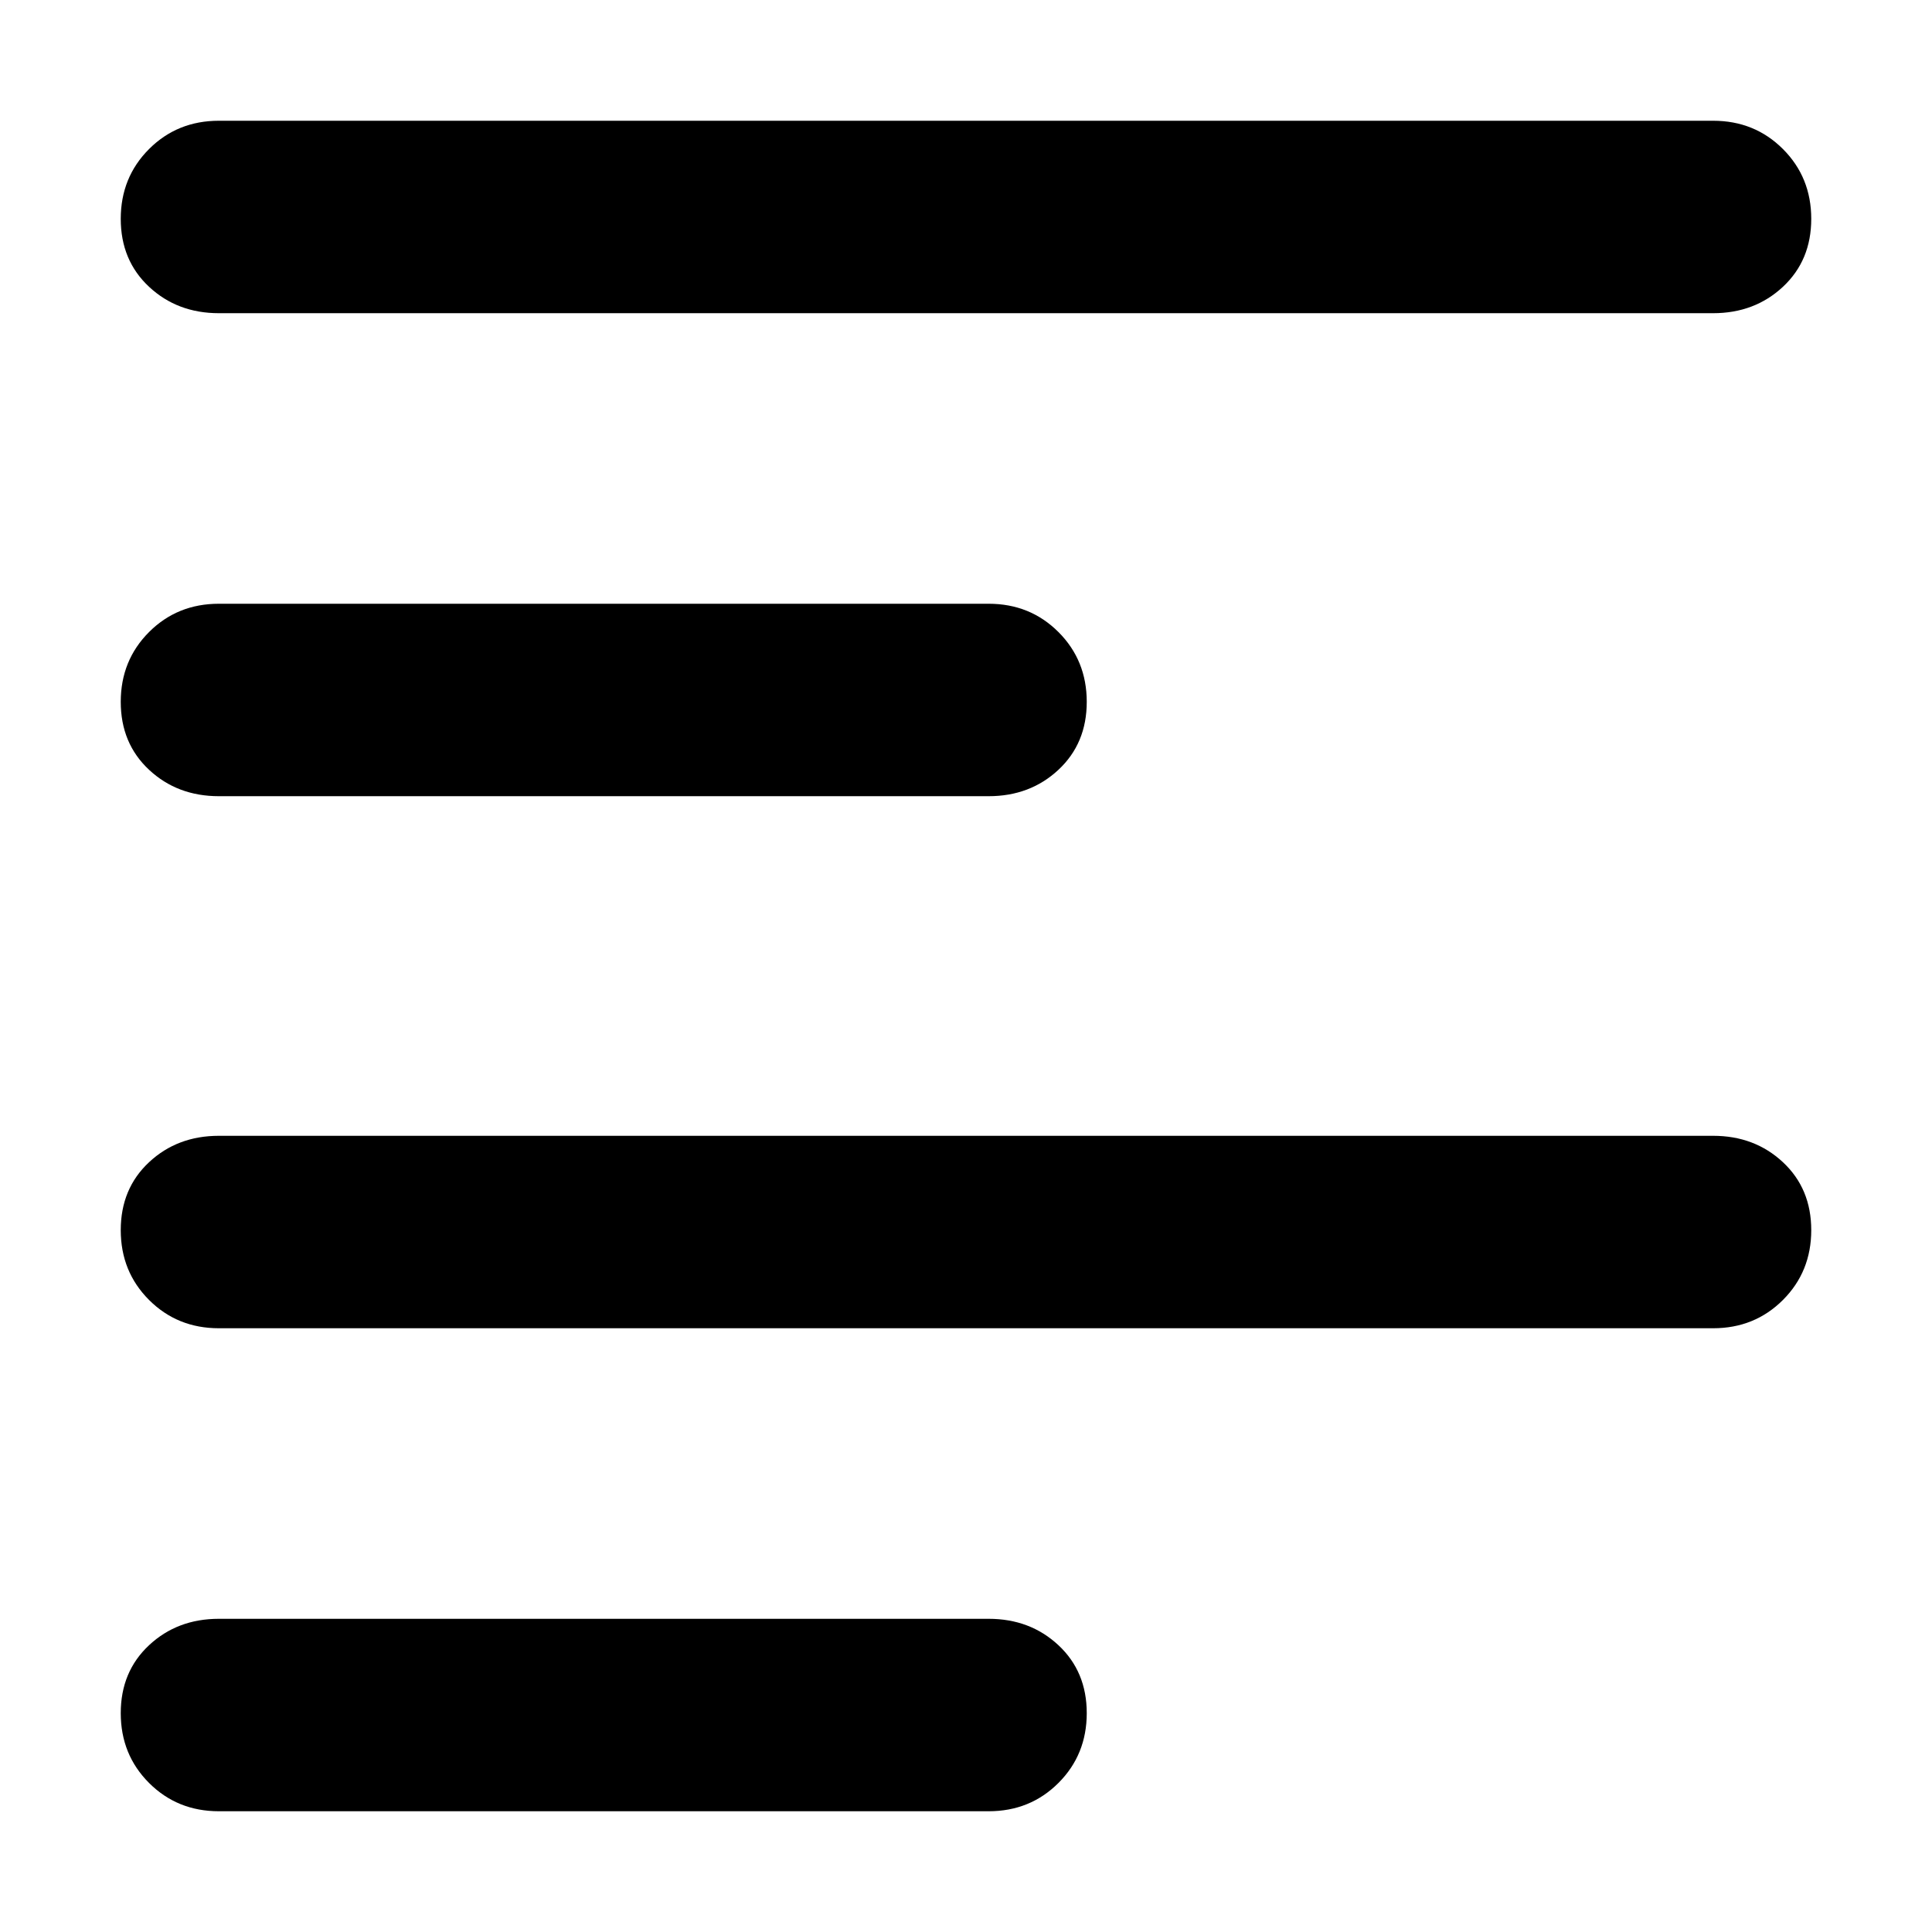 <svg xmlns="http://www.w3.org/2000/svg" viewBox="0 0 512 512">
	<path d="M454 83H58q-11 0-18.5-7T32 58t7.5-18.5T58 32h396q11 0 18.5 7.5T480 58t-7.5 18-18.5 7zM262 211H58q-11 0-18.5-7T32 186t7.5-18.5T58 160h204q11 0 18.5 7.5T288 186t-7.5 18-18.5 7zm192 141H58q-11 0-18.5-7.5T32 326t7.5-18 18.5-7h396q11 0 18.5 7t7.5 18-7.5 18.5T454 352zM262 480H58q-11 0-18.5-7.5T32 454t7.5-18 18.5-7h204q11 0 18.5 7t7.5 18-7.5 18.5T262 480z"/>
</svg>